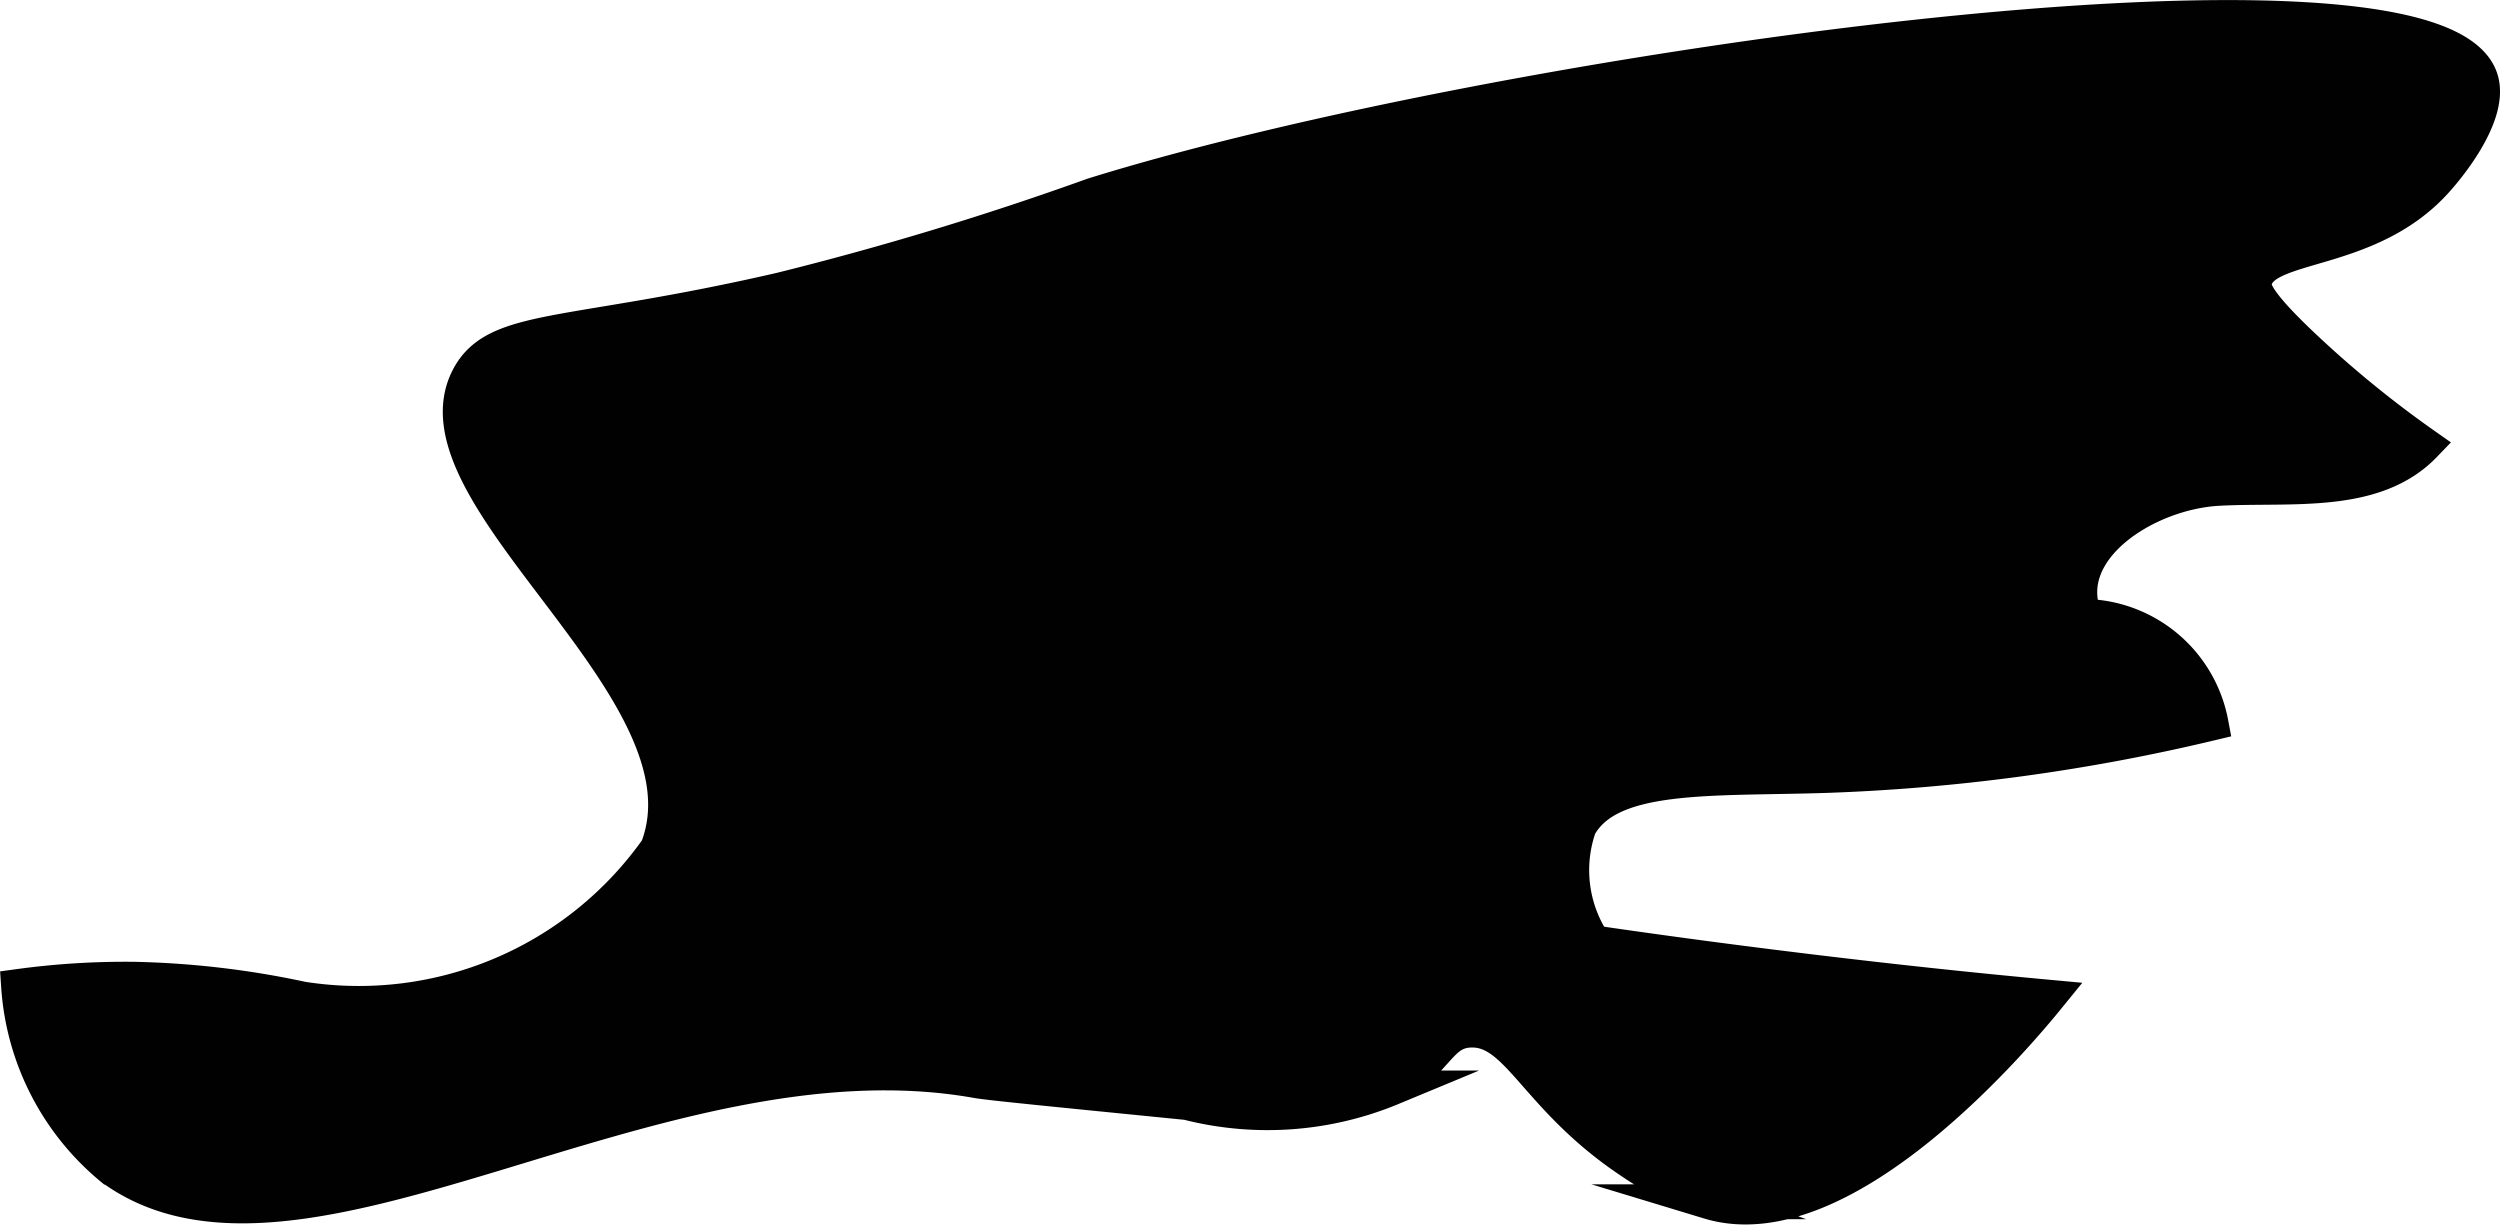 <?xml version="1.0" encoding="UTF-8"?>
<svg xmlns="http://www.w3.org/2000/svg"
     version="1.1"
     width="3.797mm"
     height="1.86mm"
     viewBox="0 0 10.762 5.271">
   <defs>
      <style type="text/css"><![CDATA[
      .a {
        fill: #010101;
        stroke: #010101;
        stroke-miterlimit: 10;
        stroke-width: 0.15px;
      }
    ]]></style>
   </defs>
   <path class="a"
         d="M4.705.84C6.435.301,10.494-.277,10.68.343c.049.164-.173.412-.194.435-.294.327-.753.259-.781.437-.005.028-.001.081.25.312a4.679,4.679,0,0,0,.481.388c-.216.224-.576.17-.887.187s-.687.261-.576.551a.564.564,0,0,1,.545.46,8.364,8.364,0,0,1-1.66.225c-.498.016-.929-.017-1.06.22a.567.567,0,0,0,.062.5q.458.067.938.125.52.063,1.019.109c-.109.134-.873,1.059-1.46.881A1.564,1.564,0,0,1,7.017,4.997c-.409-.274-.48-.57-.687-.563-.135.005-.136.131-.339.249a1.394,1.394,0,0,1-.88.063c-.572-.057-.858-.085-.906-.094-1.389-.247-2.926.969-3.729.372a1.111,1.111,0,0,1-.396-.778,3.396,3.396,0,0,1,.5-.031,3.811,3.811,0,0,1,.721.085,1.573,1.573,0,0,0,1.529-.647c.267-.684-1.086-1.52-.812-2.031.119-.222.429-.164,1.344-.375A13.75,13.75,0,0,0,4.705.84Z"/>
</svg>
